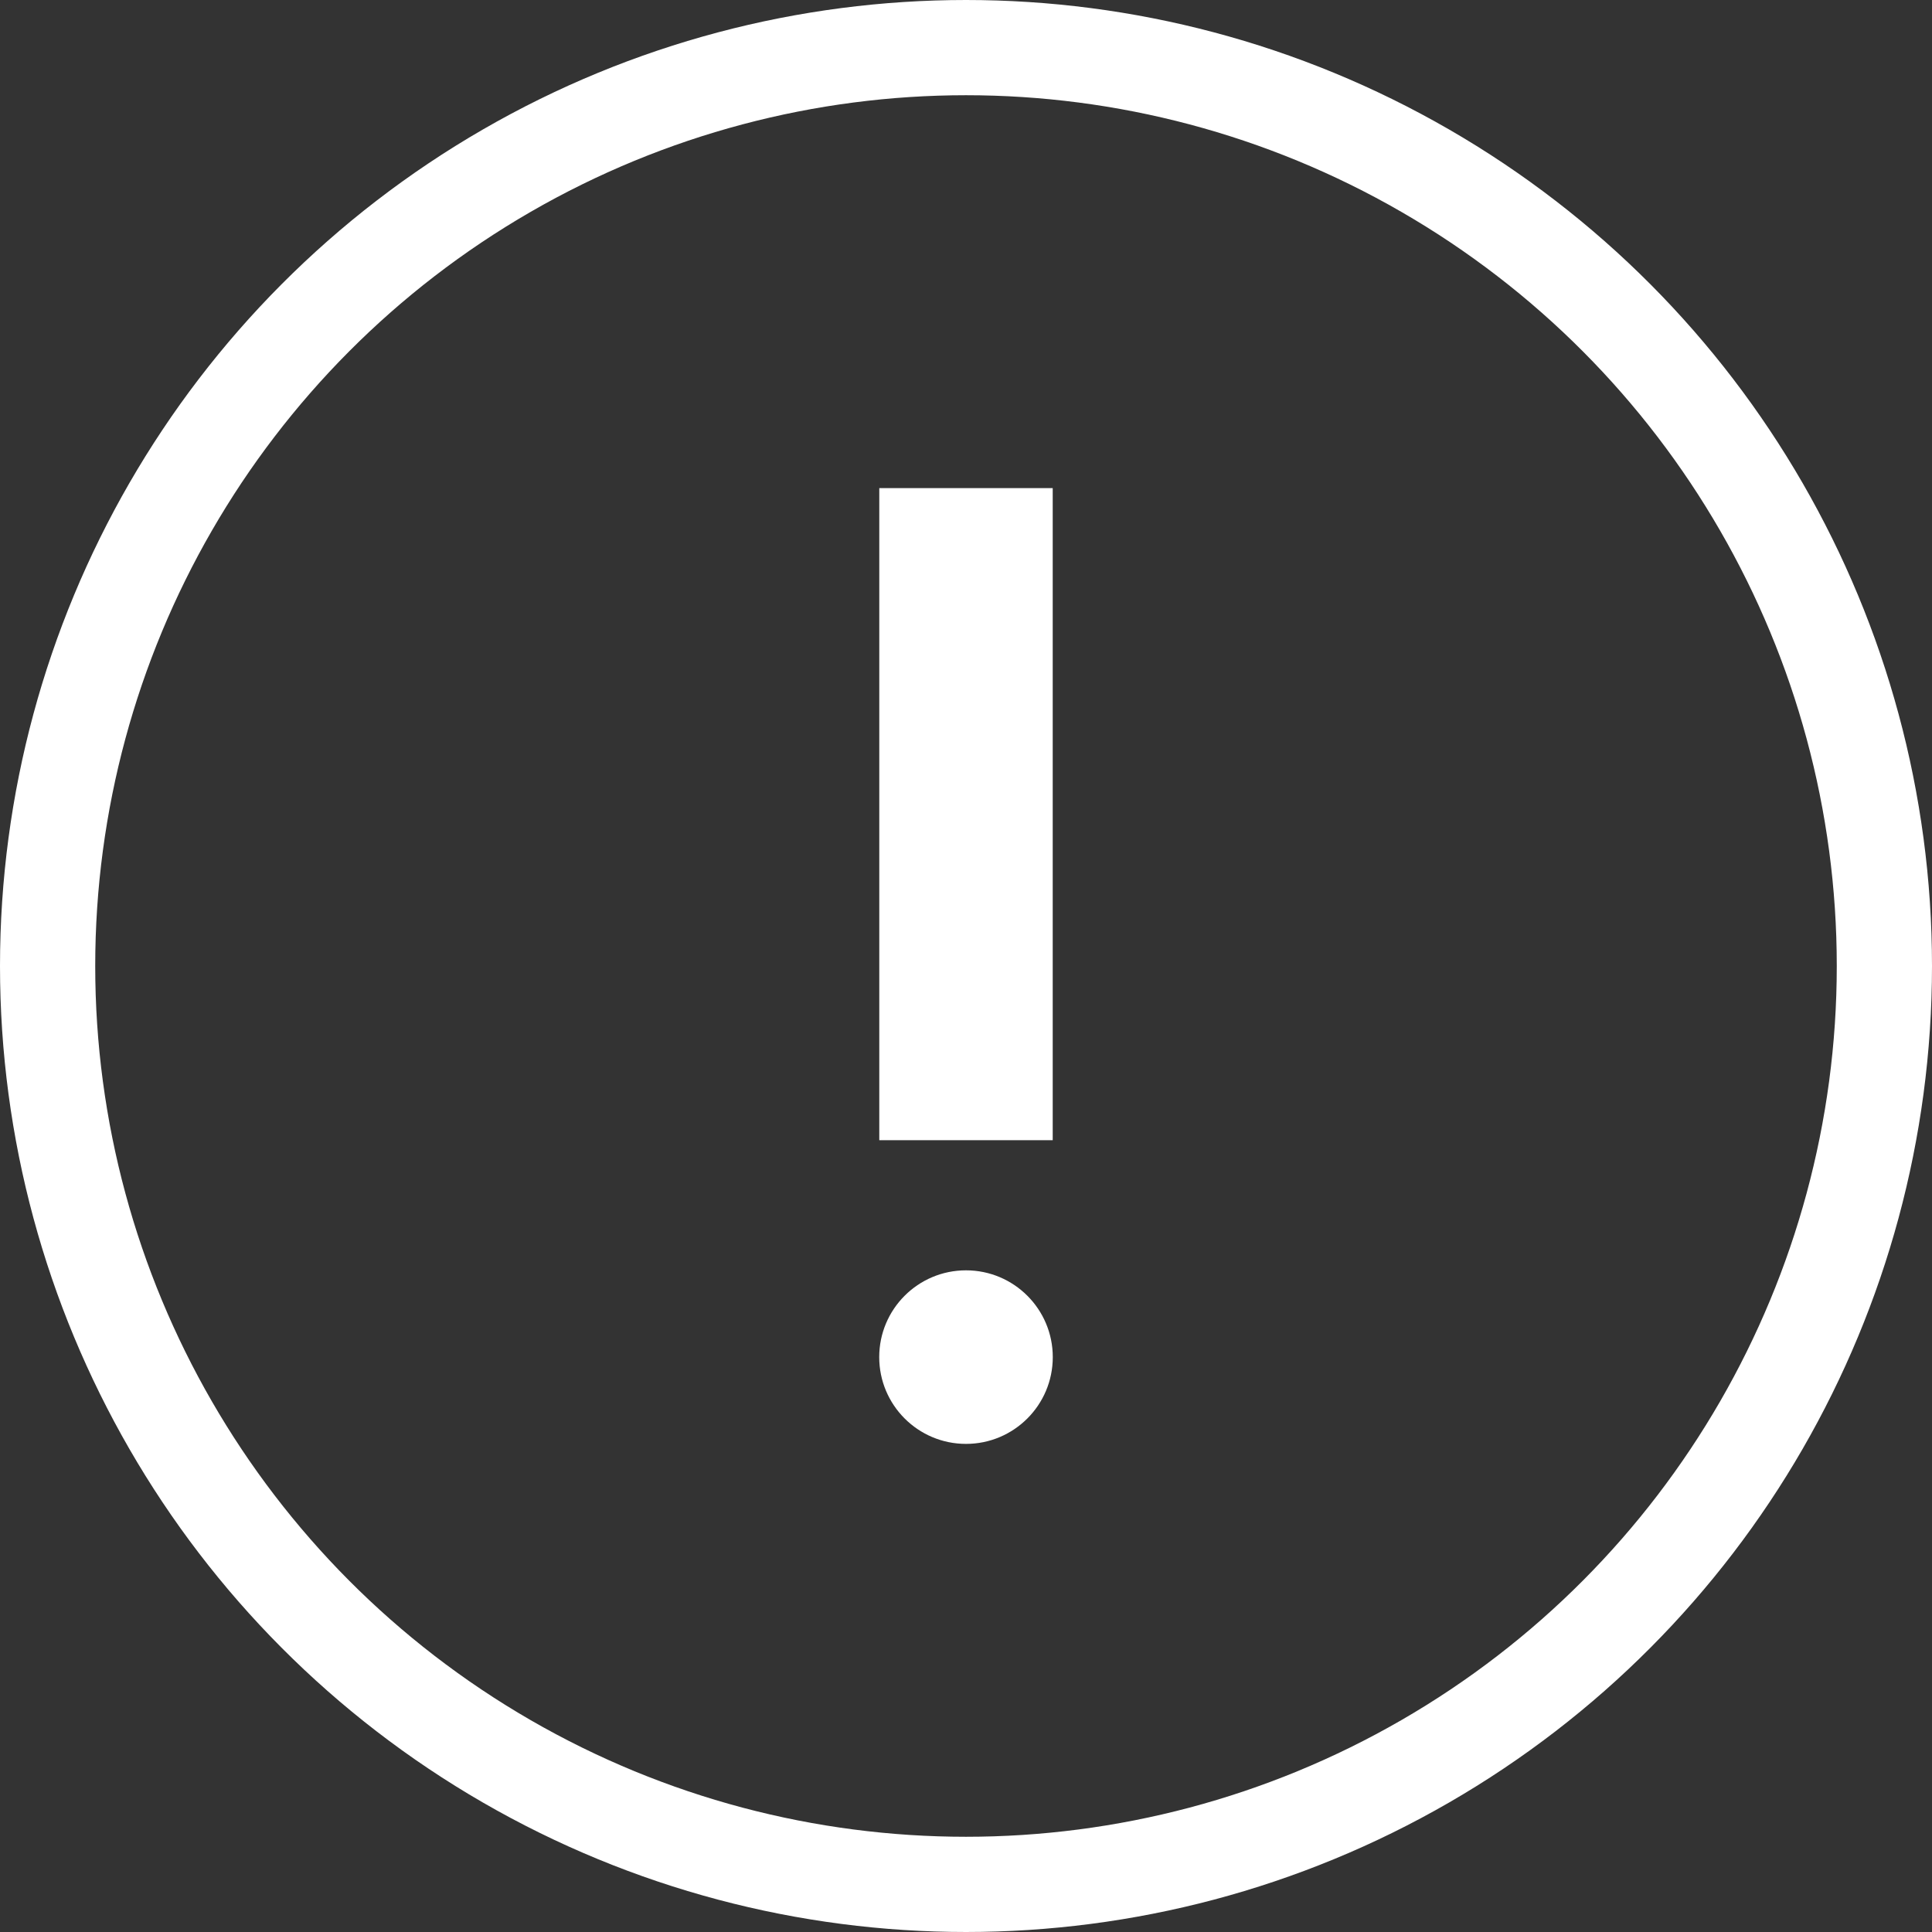 <svg xmlns="http://www.w3.org/2000/svg" width="30.434" height="30.434" viewBox="0 0 30.434 30.434"><rect x="0" y="0" width="30.434" height="30.434" fill="#333333" stroke="none"/><g transform="translate(-946.802 162.28)"><circle cx="14.467" cy="14.467" r="14.467" transform="translate(947.552 -161.53)" fill="none" stroke="#fff" stroke-miterlimit="10" stroke-width="1.5"/><circle cx="1.367" cy="1.367" r="1.367" transform="translate(960.652 -142.269)" fill="#fff"/><rect width="2.732" height="10.272" transform="translate(960.653 -154.591)" fill="#fff"/></g></svg>